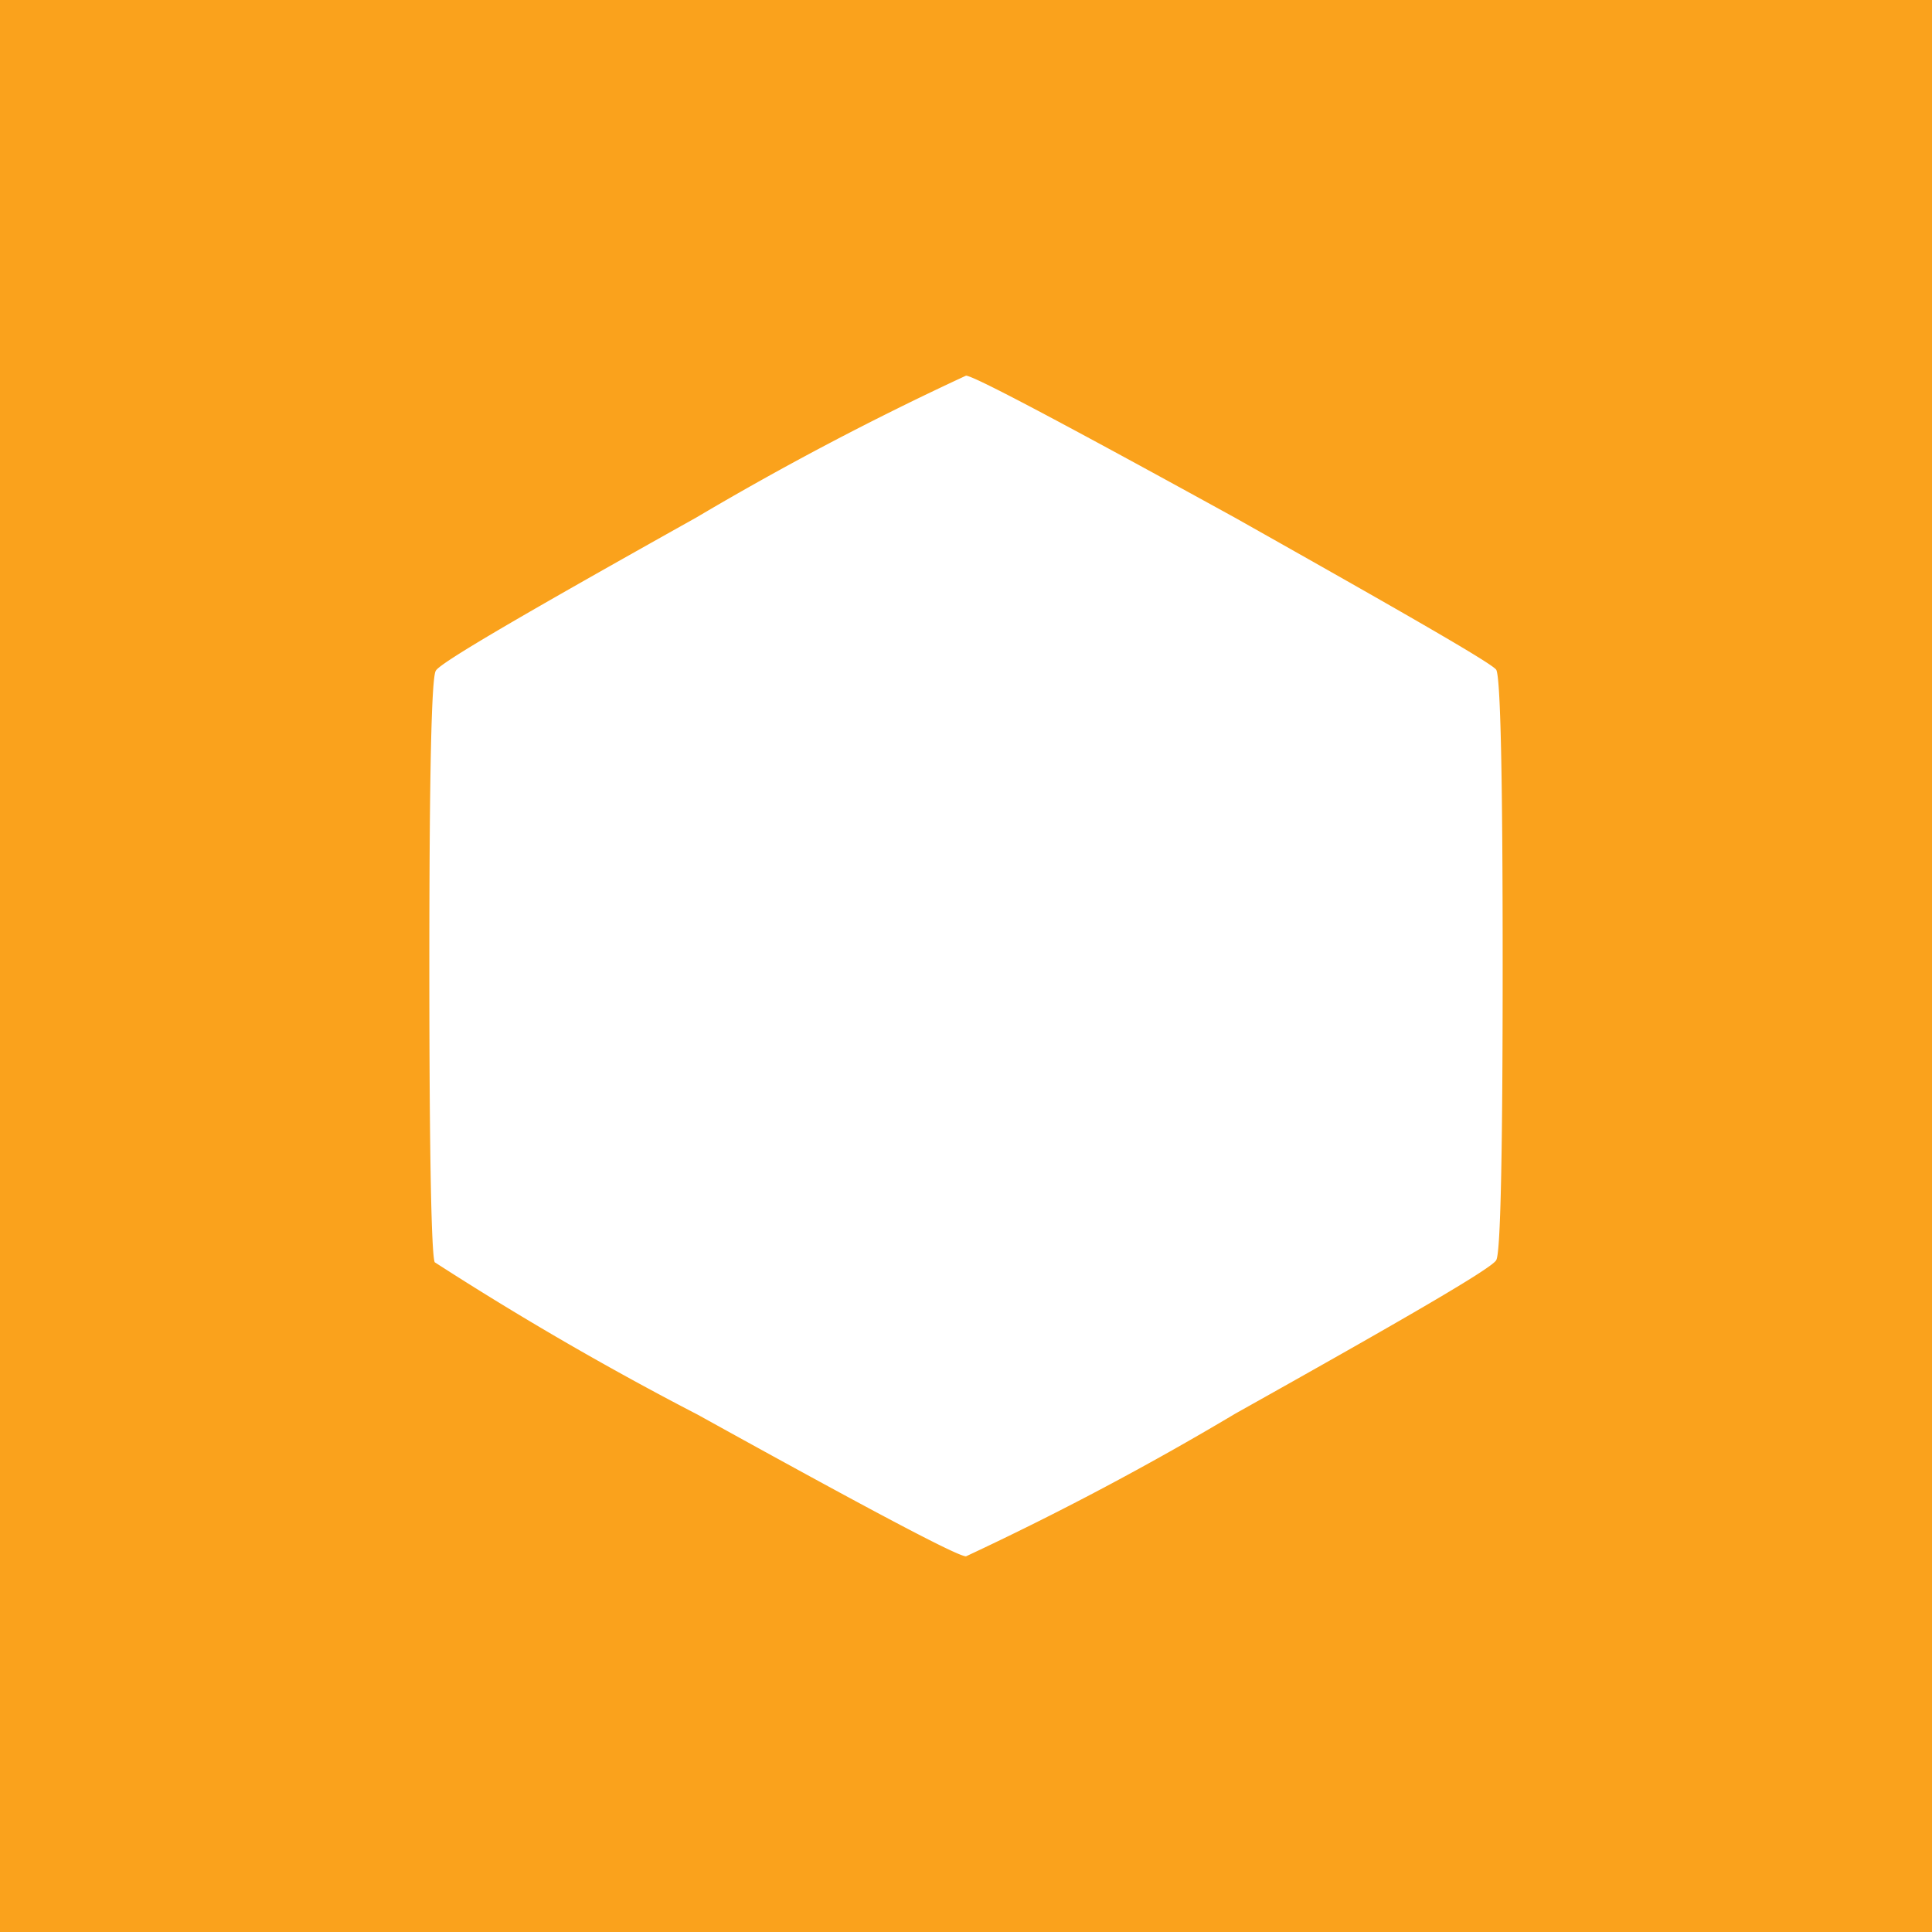 <!-- by TradingView --><svg width="18" height="18" viewBox="0 0 18 18" xmlns="http://www.w3.org/2000/svg"><path fill="#FAA21C" d="M0 0h18v18H0z"/><path d="M9 3.5c.07 0 .9.44 2.5 1.32 1.58.89 2.4 1.36 2.44 1.42.04.07.06.99.06 2.75 0 1.77-.02 2.69-.06 2.75-.03.07-.84.54-2.43 1.43A28.28 28.28 0 0 1 9 14.5c-.08 0-.91-.44-2.5-1.32a29.76 29.76 0 0 1-2.45-1.42C4.02 11.69 4 10.78 4 9s.02-2.69.06-2.75c.03-.07.84-.54 2.43-1.43A28.27 28.27 0 0 1 9 3.5Z" fill="#fff"/></svg>